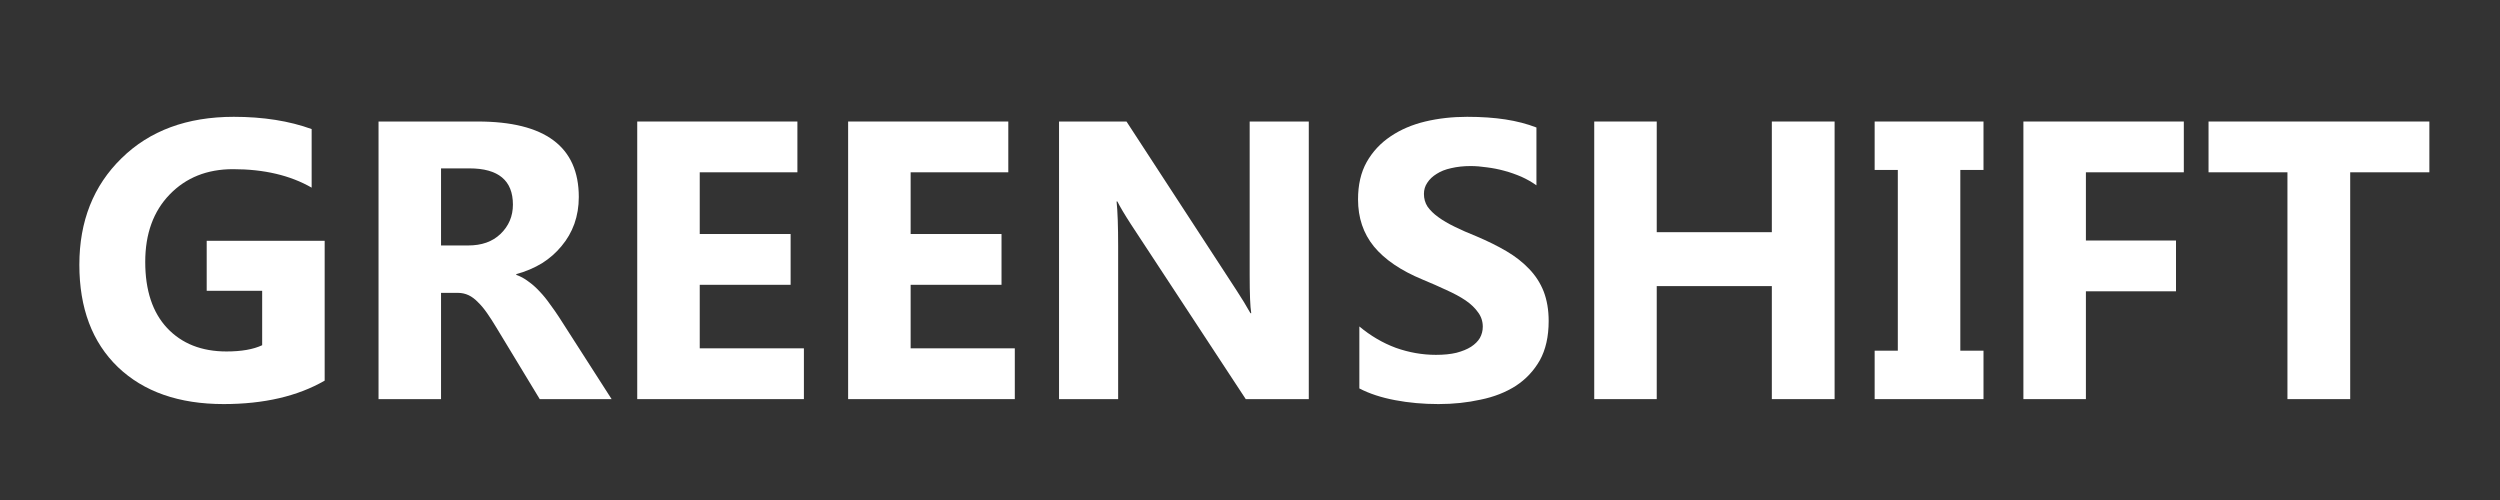 <?xml version="1.0" encoding="UTF-8"?>
<svg xmlns="http://www.w3.org/2000/svg" xmlns:xlink="http://www.w3.org/1999/xlink" width="200" zoomAndPan="magnify" viewBox="0 0 150 30" height="40" preserveAspectRatio="xMidYMid meet" version="1.2">
  <rect x="0" y="0" width="150" height="30" fill="#333333" stroke="none"/>
  <defs>
    <clipPath id="f9dd0ae658">
      <path d="M 3 0 L 147 0 L 147 29.031 L 3 29.031 Z M 3 0 "></path>
    </clipPath>
    <clipPath id="a2b8c2e353">
      <rect x="0" width="144" y="0" height="30"></rect>
    </clipPath>
  </defs>
  <g id="b99f80f841">
    <g clip-rule="nonzero" clip-path="url(#f9dd0ae658)">
      <g transform="matrix(1,0,0,1,3,0)">
        <g clip-path="url(#a2b8c2e353)">
          <g style="fill:#ffffff;fill-opacity:1;">
            <g transform="translate(0.902, 23.947)">
              <path style="stroke:none" d="M 15.578 -1.109 C 13.953 -0.172 11.93 0.297 9.516 0.297 C 6.836 0.297 4.723 -0.441 3.172 -1.922 C 1.629 -3.41 0.859 -5.457 0.859 -8.062 C 0.859 -10.676 1.703 -12.805 3.391 -14.453 C 5.078 -16.109 7.32 -16.938 10.125 -16.938 C 11.895 -16.938 13.453 -16.691 14.797 -16.203 L 14.797 -12.688 C 13.516 -13.426 11.941 -13.797 10.078 -13.797 C 8.523 -13.797 7.258 -13.289 6.281 -12.281 C 5.301 -11.27 4.812 -9.922 4.812 -8.234 C 4.812 -6.523 5.25 -5.203 6.125 -4.266 C 7.008 -3.328 8.195 -2.859 9.688 -2.859 C 10.582 -2.859 11.297 -2.984 11.828 -3.234 L 11.828 -6.5 L 8.5 -6.5 L 8.5 -9.5 L 15.578 -9.5 Z M 15.578 -1.109 "></path>
            </g>
          </g>
          <g style="fill:#ffffff;fill-opacity:1;">
            <g transform="translate(17.806, 23.947)">
              <path style="stroke:none" d="M 15.891 0 L 11.578 0 L 8.984 -4.281 C 8.785 -4.613 8.598 -4.906 8.422 -5.156 C 8.242 -5.414 8.062 -5.633 7.875 -5.812 C 7.695 -6 7.508 -6.141 7.312 -6.234 C 7.113 -6.328 6.898 -6.375 6.672 -6.375 L 5.656 -6.375 L 5.656 0 L 1.906 0 L 1.906 -16.656 L 7.859 -16.656 C 11.898 -16.656 13.922 -15.145 13.922 -12.125 C 13.922 -11.551 13.832 -11.016 13.656 -10.516 C 13.477 -10.023 13.223 -9.582 12.891 -9.188 C 12.566 -8.789 12.176 -8.445 11.719 -8.156 C 11.258 -7.875 10.742 -7.656 10.172 -7.5 L 10.172 -7.453 C 10.422 -7.367 10.66 -7.238 10.891 -7.062 C 11.129 -6.895 11.359 -6.691 11.578 -6.453 C 11.797 -6.223 12 -5.973 12.188 -5.703 C 12.383 -5.441 12.566 -5.18 12.734 -4.922 Z M 5.656 -13.844 L 5.656 -9.219 L 7.281 -9.219 C 8.094 -9.219 8.738 -9.445 9.219 -9.906 C 9.719 -10.383 9.969 -10.973 9.969 -11.672 C 9.969 -13.117 9.098 -13.844 7.359 -13.844 Z M 5.656 -13.844 "></path>
            </g>
          </g>
          <g style="fill:#ffffff;fill-opacity:1;">
            <g transform="translate(33.328, 23.947)">
              <path style="stroke:none" d="M 11.906 0 L 1.906 0 L 1.906 -16.656 L 11.516 -16.656 L 11.516 -13.609 L 5.656 -13.609 L 5.656 -9.906 L 11.109 -9.906 L 11.109 -6.859 L 5.656 -6.859 L 5.656 -3.047 L 11.906 -3.047 Z M 11.906 0 "></path>
            </g>
          </g>
          <g style="fill:#ffffff;fill-opacity:1;">
            <g transform="translate(45.982, 23.947)">
              <path style="stroke:none" d="M 11.906 0 L 1.906 0 L 1.906 -16.656 L 11.516 -16.656 L 11.516 -13.609 L 5.656 -13.609 L 5.656 -9.906 L 11.109 -9.906 L 11.109 -6.859 L 5.656 -6.859 L 5.656 -3.047 L 11.906 -3.047 Z M 11.906 0 "></path>
            </g>
          </g>
          <g style="fill:#ffffff;fill-opacity:1;">
            <g transform="translate(58.636, 23.947)">
              <path style="stroke:none" d="M 16.891 0 L 13.109 0 L 6.234 -10.469 C 5.836 -11.082 5.562 -11.547 5.406 -11.859 L 5.359 -11.859 C 5.422 -11.266 5.453 -10.363 5.453 -9.156 L 5.453 0 L 1.906 0 L 1.906 -16.656 L 5.953 -16.656 L 12.562 -6.516 C 12.863 -6.055 13.141 -5.602 13.391 -5.156 L 13.438 -5.156 C 13.375 -5.539 13.344 -6.305 13.344 -7.453 L 13.344 -16.656 L 16.891 -16.656 Z M 16.891 0 "></path>
            </g>
          </g>
          <g style="fill:#ffffff;fill-opacity:1;">
            <g transform="translate(77.42, 23.947)">
              <path style="stroke:none" d="M 1.141 -0.641 L 1.141 -4.359 C 1.816 -3.797 2.547 -3.367 3.328 -3.078 C 4.117 -2.797 4.922 -2.656 5.734 -2.656 C 6.203 -2.656 6.613 -2.695 6.969 -2.781 C 7.32 -2.875 7.613 -2.992 7.844 -3.141 C 8.082 -3.297 8.258 -3.473 8.375 -3.672 C 8.488 -3.879 8.547 -4.102 8.547 -4.344 C 8.547 -4.664 8.453 -4.953 8.266 -5.203 C 8.086 -5.461 7.836 -5.703 7.516 -5.922 C 7.191 -6.141 6.805 -6.348 6.359 -6.547 C 5.922 -6.754 5.445 -6.961 4.938 -7.172 C 3.633 -7.711 2.66 -8.375 2.016 -9.156 C 1.379 -9.938 1.062 -10.879 1.062 -11.984 C 1.062 -12.859 1.234 -13.602 1.578 -14.219 C 1.93 -14.844 2.41 -15.359 3.016 -15.766 C 3.617 -16.172 4.312 -16.469 5.094 -16.656 C 5.883 -16.844 6.723 -16.938 7.609 -16.938 C 8.473 -16.938 9.238 -16.883 9.906 -16.781 C 10.582 -16.676 11.203 -16.516 11.766 -16.297 L 11.766 -12.828 C 11.492 -13.023 11.191 -13.195 10.859 -13.344 C 10.523 -13.488 10.18 -13.609 9.828 -13.703 C 9.484 -13.797 9.141 -13.863 8.797 -13.906 C 8.453 -13.957 8.125 -13.984 7.812 -13.984 C 7.395 -13.984 7.008 -13.941 6.656 -13.859 C 6.312 -13.785 6.02 -13.672 5.781 -13.516 C 5.539 -13.367 5.352 -13.191 5.219 -12.984 C 5.082 -12.785 5.016 -12.562 5.016 -12.312 C 5.016 -12.031 5.086 -11.773 5.234 -11.547 C 5.391 -11.328 5.602 -11.117 5.875 -10.922 C 6.145 -10.723 6.473 -10.531 6.859 -10.344 C 7.242 -10.156 7.68 -9.961 8.172 -9.766 C 8.836 -9.484 9.438 -9.188 9.969 -8.875 C 10.5 -8.562 10.953 -8.207 11.328 -7.812 C 11.711 -7.414 12.004 -6.961 12.203 -6.453 C 12.398 -5.941 12.5 -5.352 12.5 -4.688 C 12.5 -3.75 12.32 -2.961 11.969 -2.328 C 11.613 -1.703 11.133 -1.191 10.531 -0.797 C 9.926 -0.41 9.223 -0.133 8.422 0.031 C 7.629 0.207 6.785 0.297 5.891 0.297 C 4.973 0.297 4.102 0.219 3.281 0.062 C 2.457 -0.094 1.742 -0.328 1.141 -0.641 Z M 1.141 -0.641 "></path>
            </g>
          </g>
          <g style="fill:#ffffff;fill-opacity:1;">
            <g transform="translate(90.748, 23.947)">
              <path style="stroke:none" d="M 16.328 0 L 12.562 0 L 12.562 -6.781 L 5.656 -6.781 L 5.656 0 L 1.906 0 L 1.906 -16.656 L 5.656 -16.656 L 5.656 -10.016 L 12.562 -10.016 L 12.562 -16.656 L 16.328 -16.656 Z M 16.328 0 "></path>
            </g>
          </g>
          <g style="fill:#ffffff;fill-opacity:1;">
            <g transform="translate(108.963, 23.947)">
              <path style="stroke:none" d="M 7.047 -16.656 L 7.047 -13.75 L 5.656 -13.75 L 5.656 -2.906 L 7.047 -2.906 L 7.047 0 L 0.516 0 L 0.516 -2.906 L 1.906 -2.906 L 1.906 -13.75 L 0.516 -13.75 L 0.516 -16.656 Z M 7.047 -16.656 "></path>
            </g>
          </g>
          <g style="fill:#ffffff;fill-opacity:1;">
            <g transform="translate(116.498, 23.947)">
              <path style="stroke:none" d="M 11.531 -13.609 L 5.656 -13.609 L 5.656 -9.516 L 11.062 -9.516 L 11.062 -6.469 L 5.656 -6.469 L 5.656 0 L 1.906 0 L 1.906 -16.656 L 11.531 -16.656 Z M 11.531 -13.609 "></path>
            </g>
          </g>
          <g style="fill:#ffffff;fill-opacity:1;">
            <g transform="translate(129.153, 23.947)">
              <path style="stroke:none" d="M 13.609 -13.609 L 8.859 -13.609 L 8.859 0 L 5.094 0 L 5.094 -13.609 L 0.359 -13.609 L 0.359 -16.656 L 13.609 -16.656 Z M 13.609 -13.609 "></path>
            </g>
          </g>
        </g>
      </g>
    </g>
  </g>
</svg>
